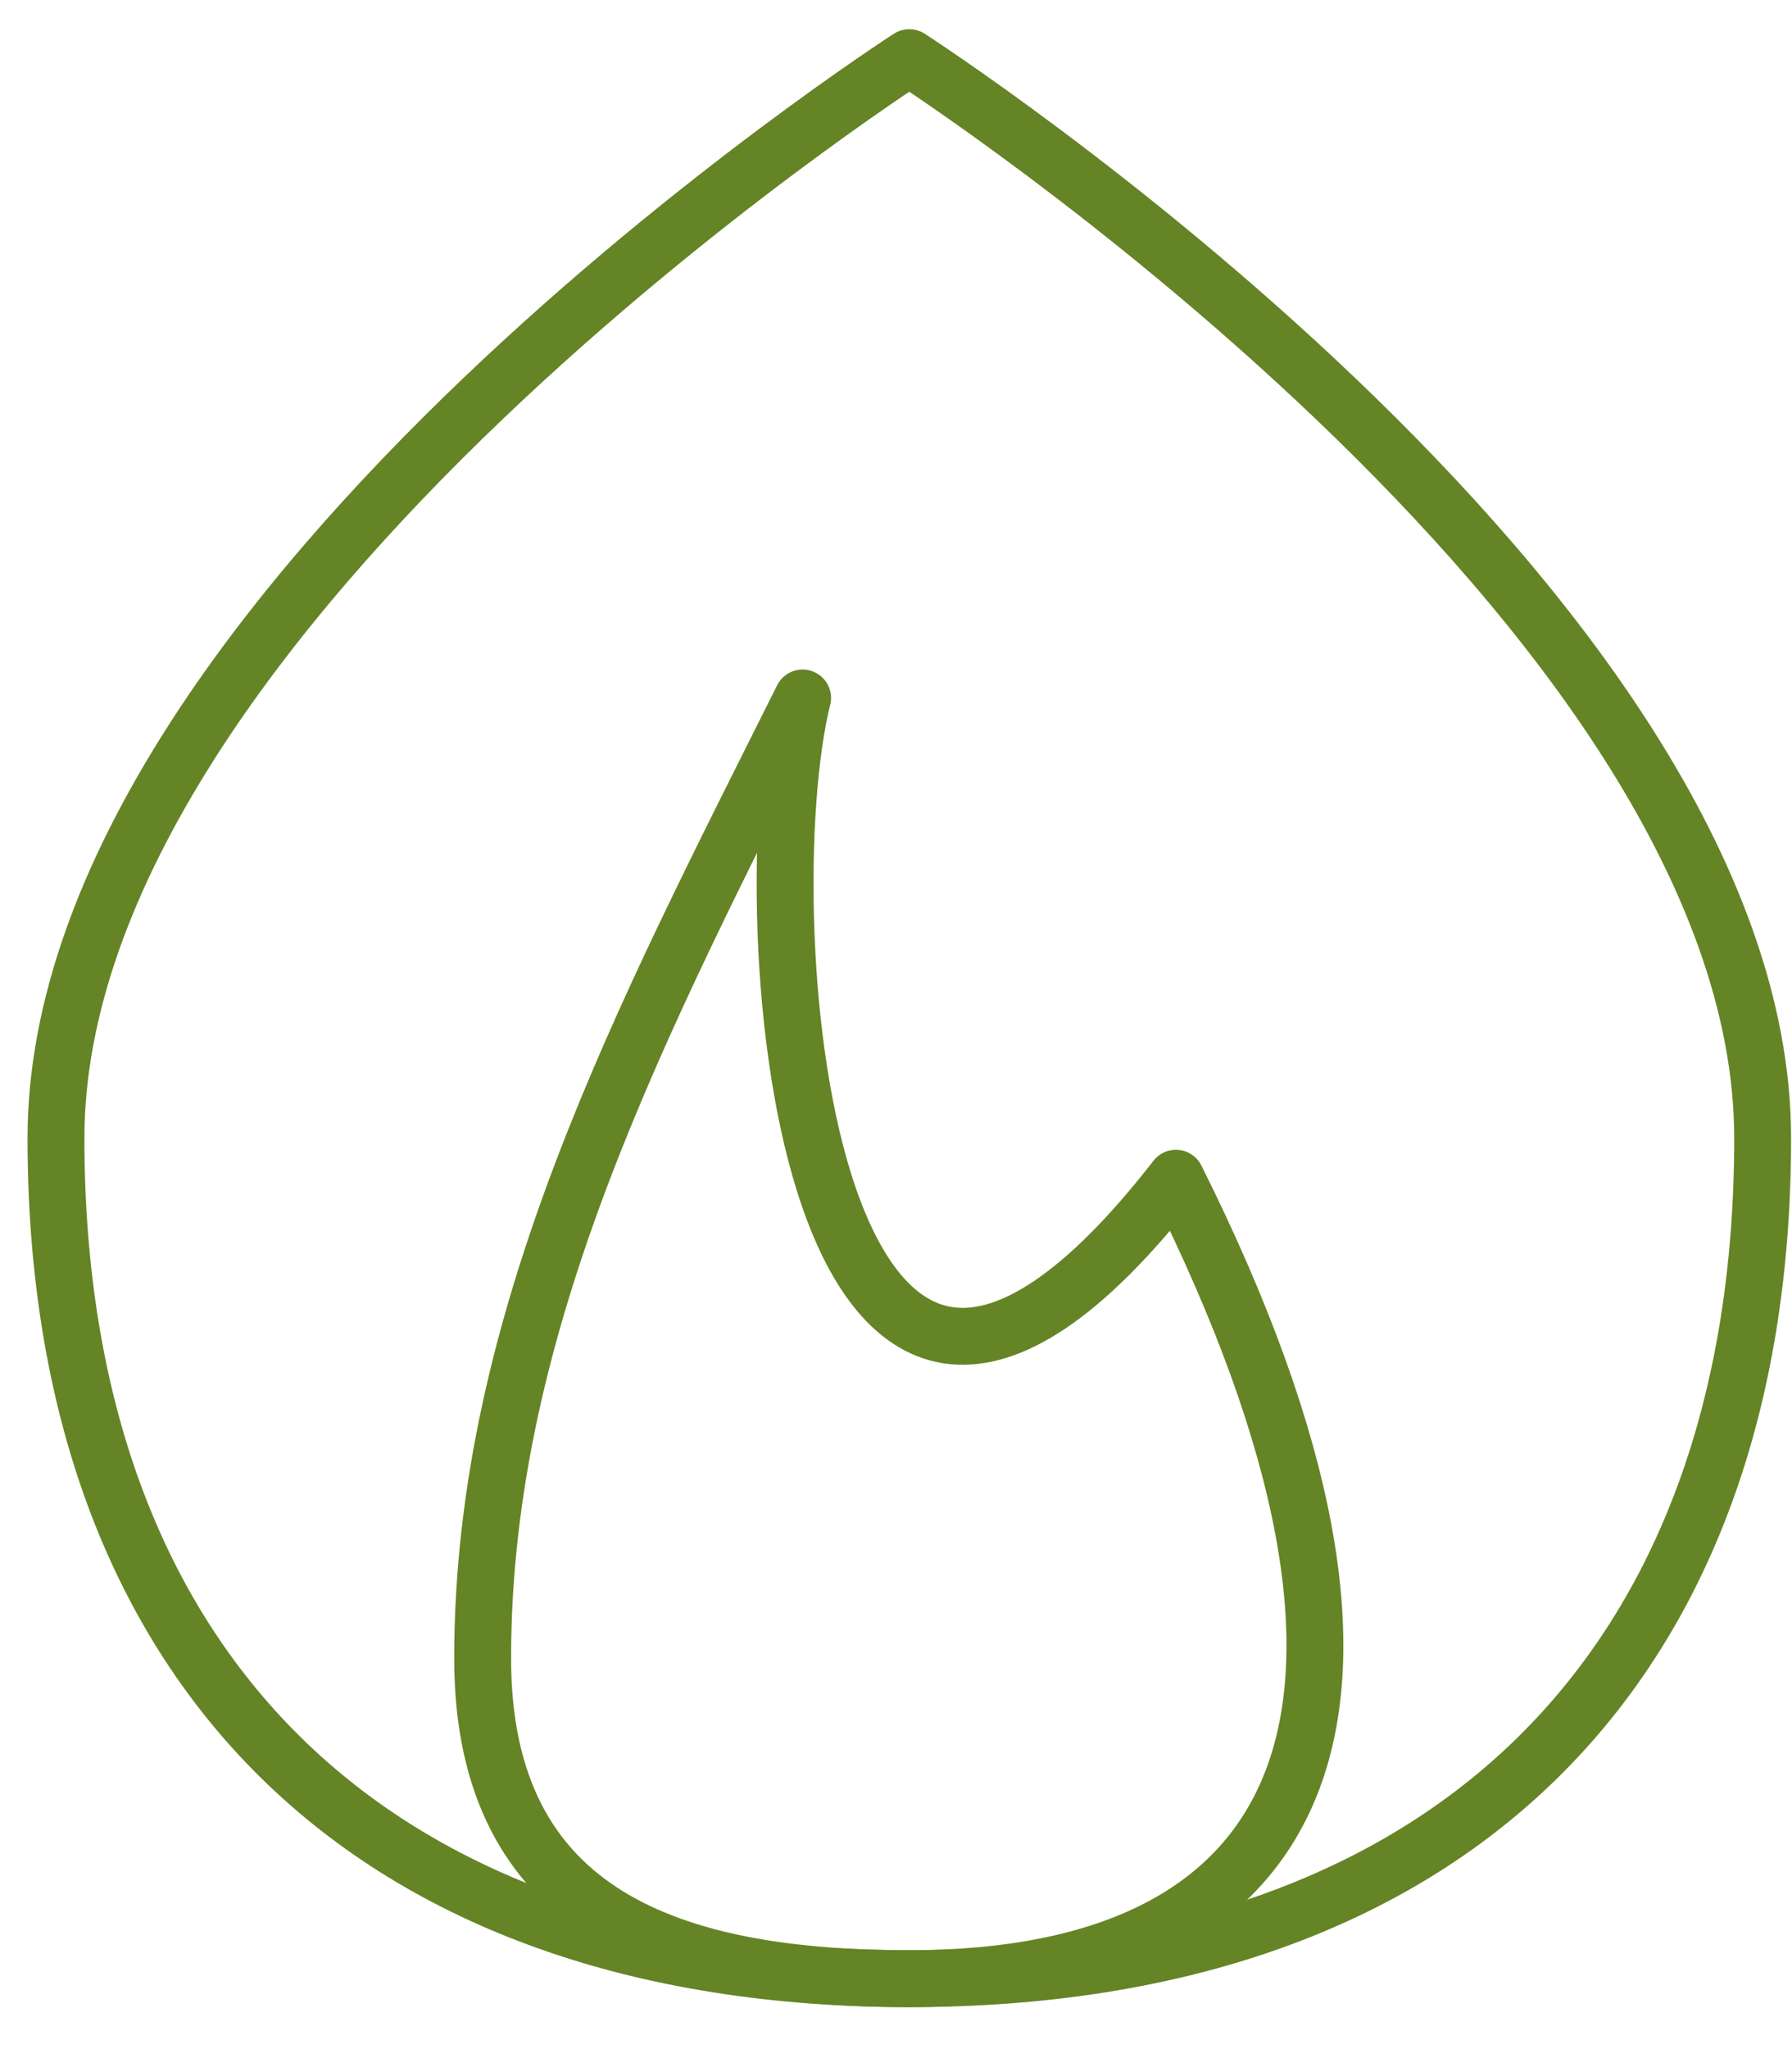 <svg width="42" height="48" viewBox="0 0 42 48" fill="none" xmlns="http://www.w3.org/2000/svg">
    <path d="M11.312 38.85C11.312 44.887 15.789 46.35 21.311 46.35C30.708 46.35 33.812 40.1 27.561 27.6C18.811 38.85 17.561 21.35 18.811 16.35C15.062 23.85 11.312 30.895 11.312 38.85Z"
          stroke="#658425" stroke-width="1.333" stroke-linecap="round" stroke-linejoin="round"/>
    <path d="M21.311 46.35C33.935 46.35 41.312 39.089 41.312 26.663C41.312 14.236 21.311 1.35 21.311 1.35C21.311 1.35 1.312 14.236 1.312 26.663C1.312 39.089 8.688 46.35 21.311 46.35Z"
          stroke="#658425" stroke-width="1.333" stroke-linecap="round" stroke-linejoin="round"/>
</svg>
